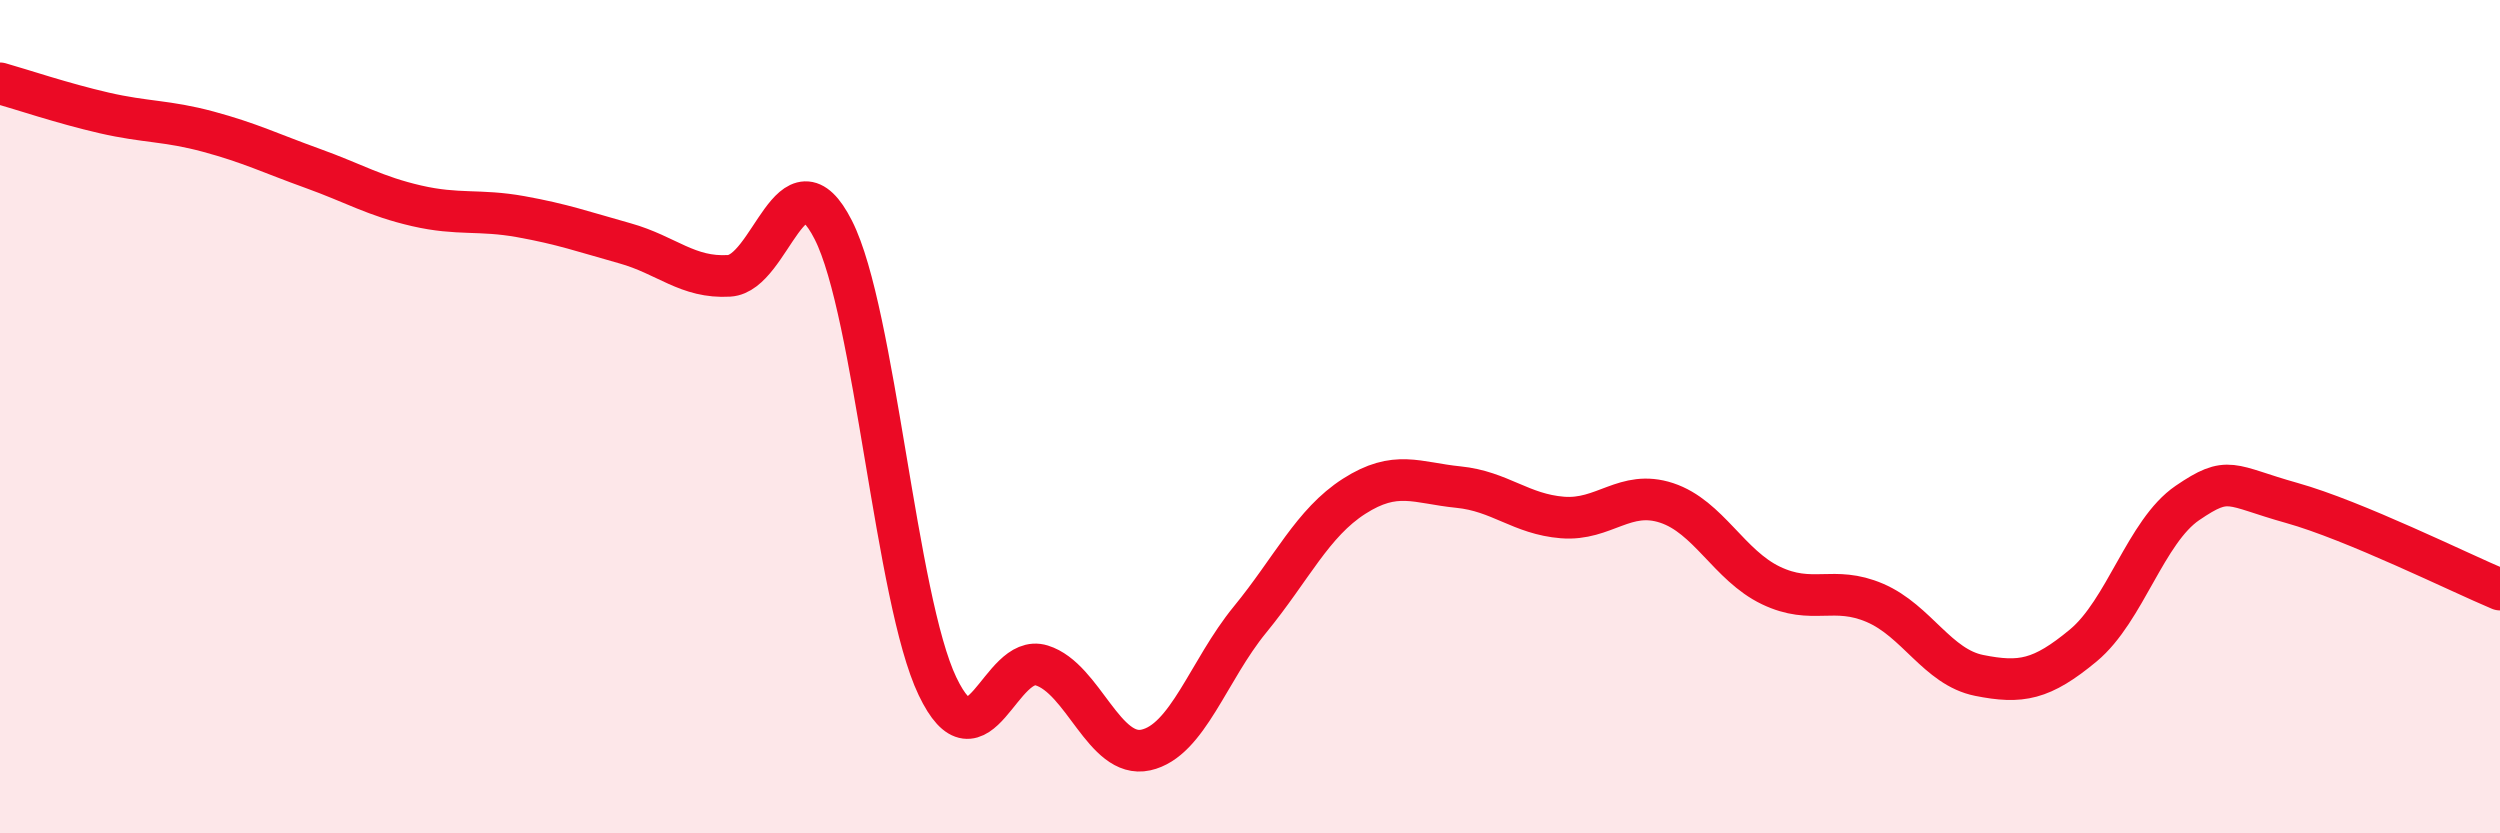 
    <svg width="60" height="20" viewBox="0 0 60 20" xmlns="http://www.w3.org/2000/svg">
      <path
        d="M 0,2 C 0.5,2.14 1.5,2.48 2.5,2.71 C 3.5,2.94 4,2.89 5,3.16 C 6,3.43 6.5,3.68 7.5,4.04 C 8.5,4.4 9,4.71 10,4.94 C 11,5.17 11.5,5.02 12.5,5.2 C 13.5,5.38 14,5.56 15,5.84 C 16,6.12 16.5,6.68 17.5,6.62 C 18.5,6.56 19,3.55 20,5.52 C 21,7.49 21.5,14.38 22.5,16.47 C 23.5,18.56 24,15.66 25,15.97 C 26,16.28 26.5,18.22 27.5,18 C 28.5,17.78 29,16.09 30,14.87 C 31,13.65 31.5,12.55 32.5,11.91 C 33.5,11.27 34,11.59 35,11.69 C 36,11.79 36.5,12.34 37.5,12.42 C 38.5,12.5 39,11.74 40,12.07 C 41,12.4 41.5,13.57 42.5,14.05 C 43.5,14.53 44,14.04 45,14.47 C 46,14.9 46.5,16.01 47.5,16.21 C 48.5,16.41 49,16.32 50,15.49 C 51,14.66 51.5,12.75 52.5,12.07 C 53.5,11.39 53.5,11.65 55,12.07 C 56.5,12.49 59,13.73 60,14.15L60 20L0 20Z"
        fill="#EB0A25"
        opacity="0.1"
        stroke-linecap="round"
        stroke-linejoin="round"
      />
      <path
        d="M 0,2 C 0.5,2.14 1.5,2.48 2.5,2.71 C 3.5,2.94 4,2.89 5,3.16 C 6,3.43 6.5,3.68 7.5,4.04 C 8.5,4.4 9,4.71 10,4.94 C 11,5.17 11.5,5.02 12.5,5.2 C 13.5,5.38 14,5.56 15,5.84 C 16,6.12 16.5,6.68 17.5,6.62 C 18.5,6.56 19,3.55 20,5.52 C 21,7.49 21.5,14.38 22.5,16.47 C 23.5,18.56 24,15.66 25,15.97 C 26,16.28 26.5,18.22 27.5,18 C 28.5,17.78 29,16.09 30,14.87 C 31,13.65 31.5,12.55 32.5,11.91 C 33.5,11.27 34,11.59 35,11.69 C 36,11.79 36.5,12.34 37.5,12.42 C 38.5,12.5 39,11.74 40,12.07 C 41,12.4 41.5,13.57 42.5,14.05 C 43.5,14.53 44,14.04 45,14.47 C 46,14.9 46.5,16.01 47.5,16.21 C 48.5,16.41 49,16.32 50,15.49 C 51,14.66 51.5,12.75 52.5,12.07 C 53.5,11.39 53.5,11.65 55,12.07 C 56.5,12.49 59,13.73 60,14.15"
        stroke="#EB0A25"
        stroke-width="1"
        fill="none"
        stroke-linecap="round"
        stroke-linejoin="round"
      />
    </svg>
  